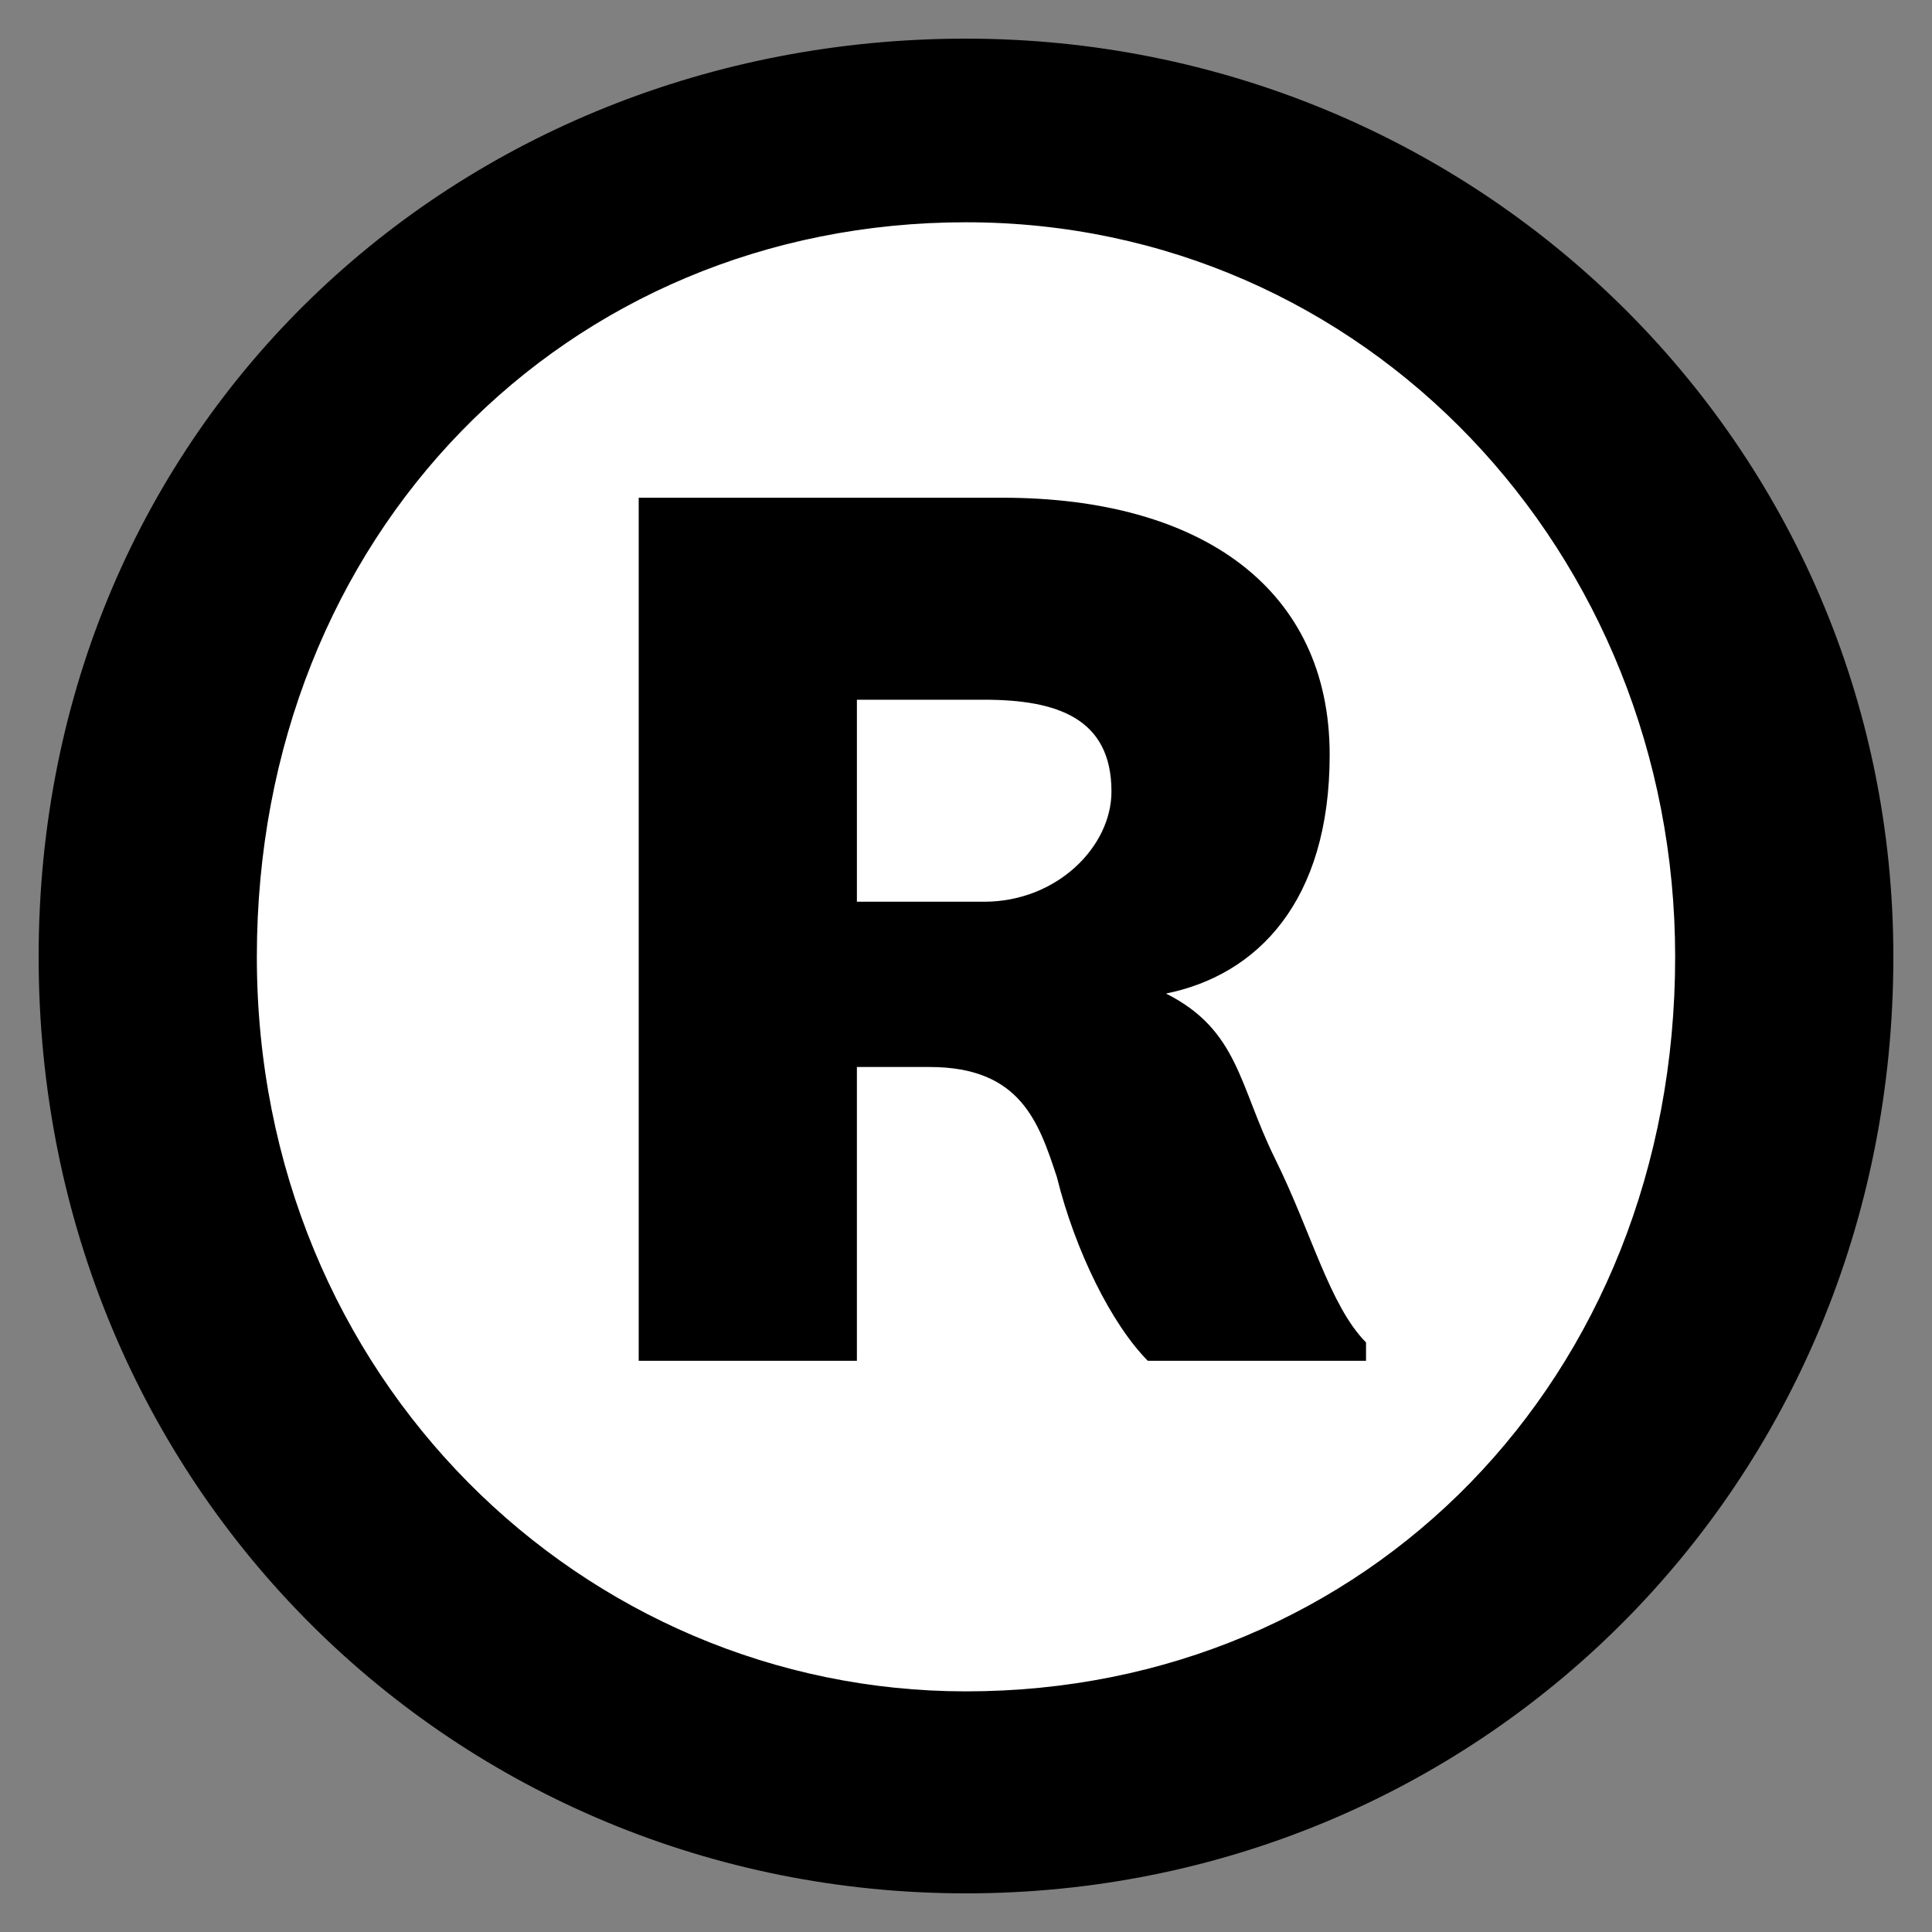 <svg xmlns="http://www.w3.org/2000/svg" xmlns:xlink="http://www.w3.org/1999/xlink" width="500" height="500" viewBox="0 0 500 500">
  <rect x="0" y="0" width="500" height="500" fill="#808080" stroke="none"/>
  <defs>
    <clipPath id="clip-_24_1">
      <rect width="500" height="500"/>
    </clipPath>
  </defs>
  <g id="_24_1" data-name="24 – 1" clip-path="url(#clip-_24_1)">
    <rect width="500" height="500" fill="rgba(255,255,255,0)"/>
    <circle id="Ellipse_44" data-name="Ellipse 44" cx="211" cy="211" r="211" transform="translate(39 39)" fill="#fff"/>
    <g id="Group_24537" data-name="Group 24537" transform="translate(-112.768 -114.016)">
      <path id="Path_15052" data-name="Path 15052" d="M66.2,237.624C66.2,99.8,174.435,0,306.2,0s240,104.554,240,237.624C546.2,375.446,437.965,480,306.2,480s-240-104.555-240-242.376m56.471,0c0,109.307,84.706,190.1,183.529,190.1,103.529,0,183.529-80.792,183.529-190.1,0-104.554-80-190.1-183.529-190.1s-183.529,80.792-183.529,190.1M386.2,289.9c-9.412-19.01-9.412-33.267-28.235-42.772,23.53-4.752,42.353-23.762,42.353-61.782,0-42.772-32.941-66.535-84.706-66.535H221.494V342.178h56.47v-76.04h18.824c23.529,0,28.235,14.257,32.941,28.515,4.706,19.01,14.117,38.02,23.53,47.525h56.47v-4.753c-9.411-9.5-14.118-28.515-23.529-47.525M277.965,223.366V171.089h32.941c18.824,0,32.941,4.752,32.941,23.762,0,14.257-14.117,28.515-32.941,28.515Z" transform="translate(56.568 124.016)"/>
    </g>
  </g>
</svg>
